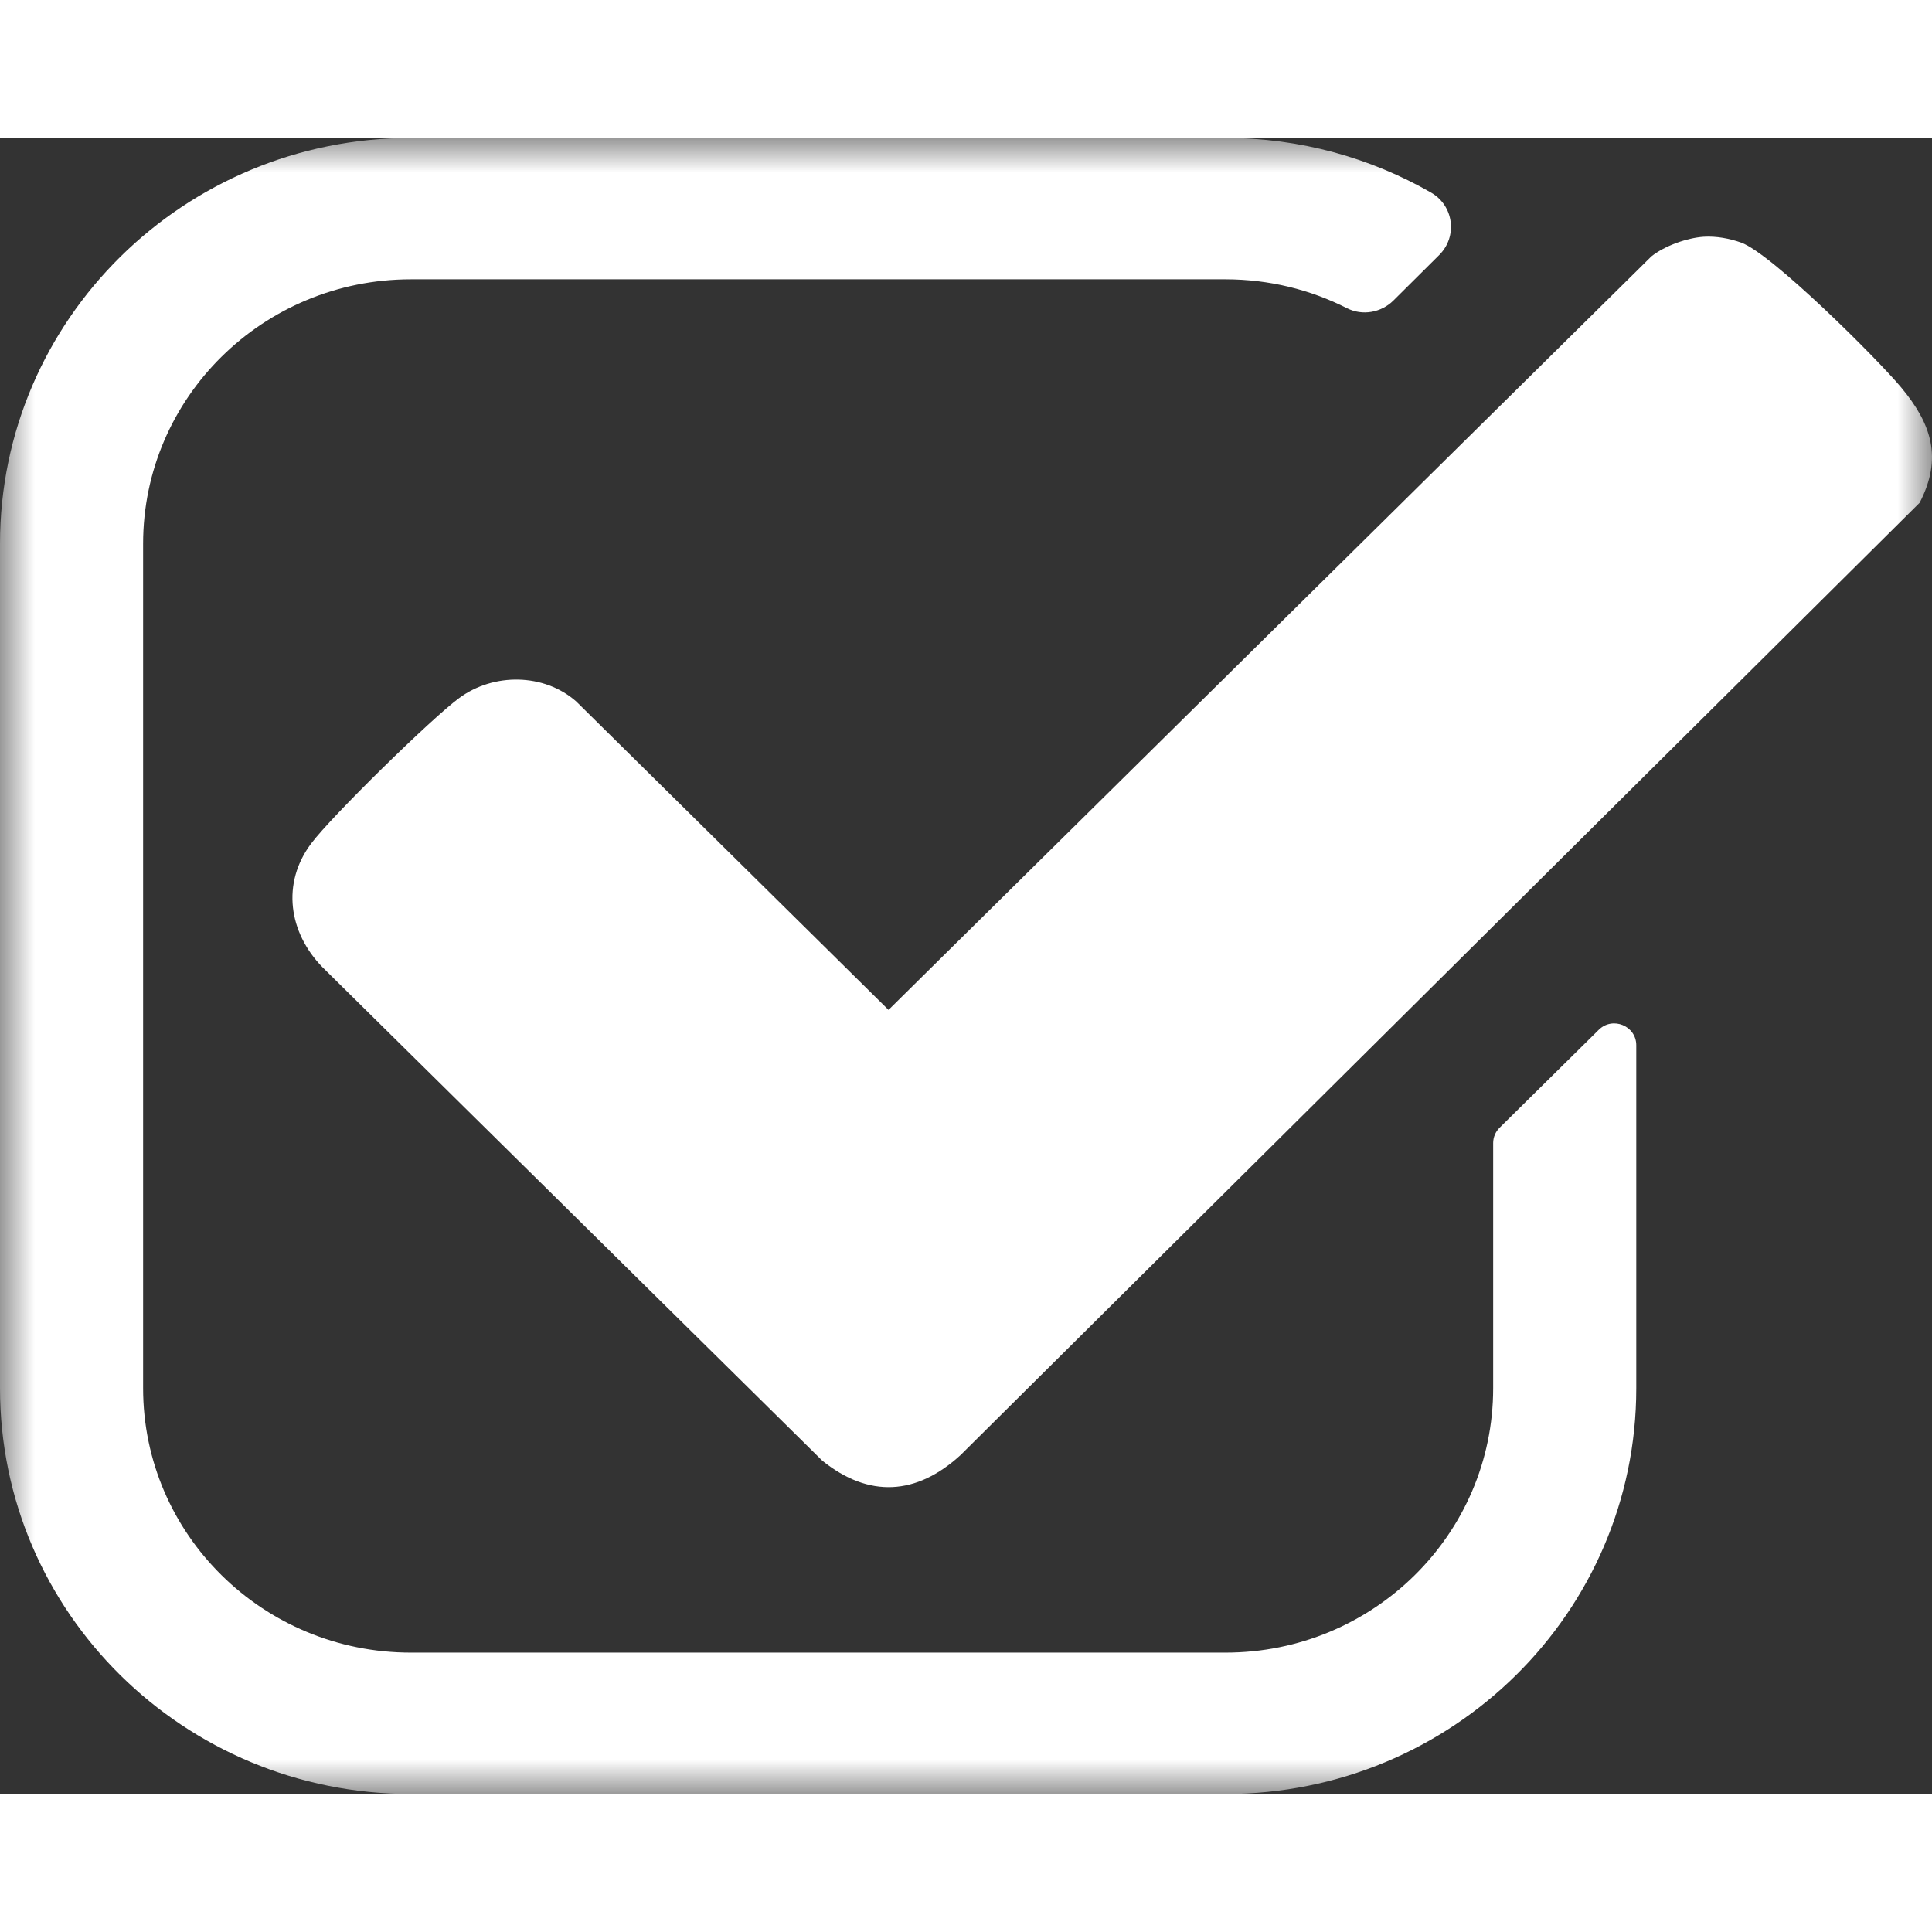 <svg width="26" height="26" viewBox="0 0 28 24" fill="none" xmlns="http://www.w3.org/2000/svg">
<rect x="0" y="0" width="28" height="24" fill="#333333" stroke="none"/>
<mask id="mask0_1_2984" style="mask-type:luminance" maskUnits="userSpaceOnUse" x="0" y="0" width="28" height="24">
<path d="M28 0H0V24H28V0Z" fill="white"/>
</mask>
<g mask="url(#mask0_1_2984)">
<path d="M27.554 3.616C27.203 3.195 25.676 1.675 25.235 1.516C25.066 1.456 24.875 1.42 24.692 1.431C24.45 1.447 24.124 1.563 23.933 1.716L12.877 12.636L8.351 8.166C7.884 7.755 7.152 7.749 6.654 8.117C6.253 8.412 4.802 9.833 4.509 10.226C4.077 10.802 4.184 11.515 4.672 12.016L11.916 19.168C12.594 19.714 13.283 19.672 13.921 19.088L27.821 5.286C28.156 4.638 27.994 4.144 27.554 3.616L27.554 3.616Z" fill="white"/>
<path d="M23.17 12.925L21.734 14.343C21.674 14.402 21.64 14.482 21.64 14.566V18.119C21.64 20.235 19.903 21.951 17.76 21.951H5.955C3.812 21.951 2.074 20.236 2.074 18.119V5.88C2.074 3.764 3.811 2.048 5.955 2.048H17.76C18.394 2.048 18.993 2.199 19.522 2.467C19.745 2.58 20.017 2.531 20.194 2.356L20.858 1.696C21.127 1.429 21.071 0.981 20.74 0.791C19.863 0.288 18.845 -0.001 17.76 -0.001H5.955C2.666 -0 0 2.632 0 5.88V18.12C0 21.368 2.666 24 5.955 24H17.76C21.049 24 23.714 21.368 23.714 18.12V13.148C23.714 12.867 23.371 12.726 23.17 12.925Z" fill="white"/>
</g>
</svg>
